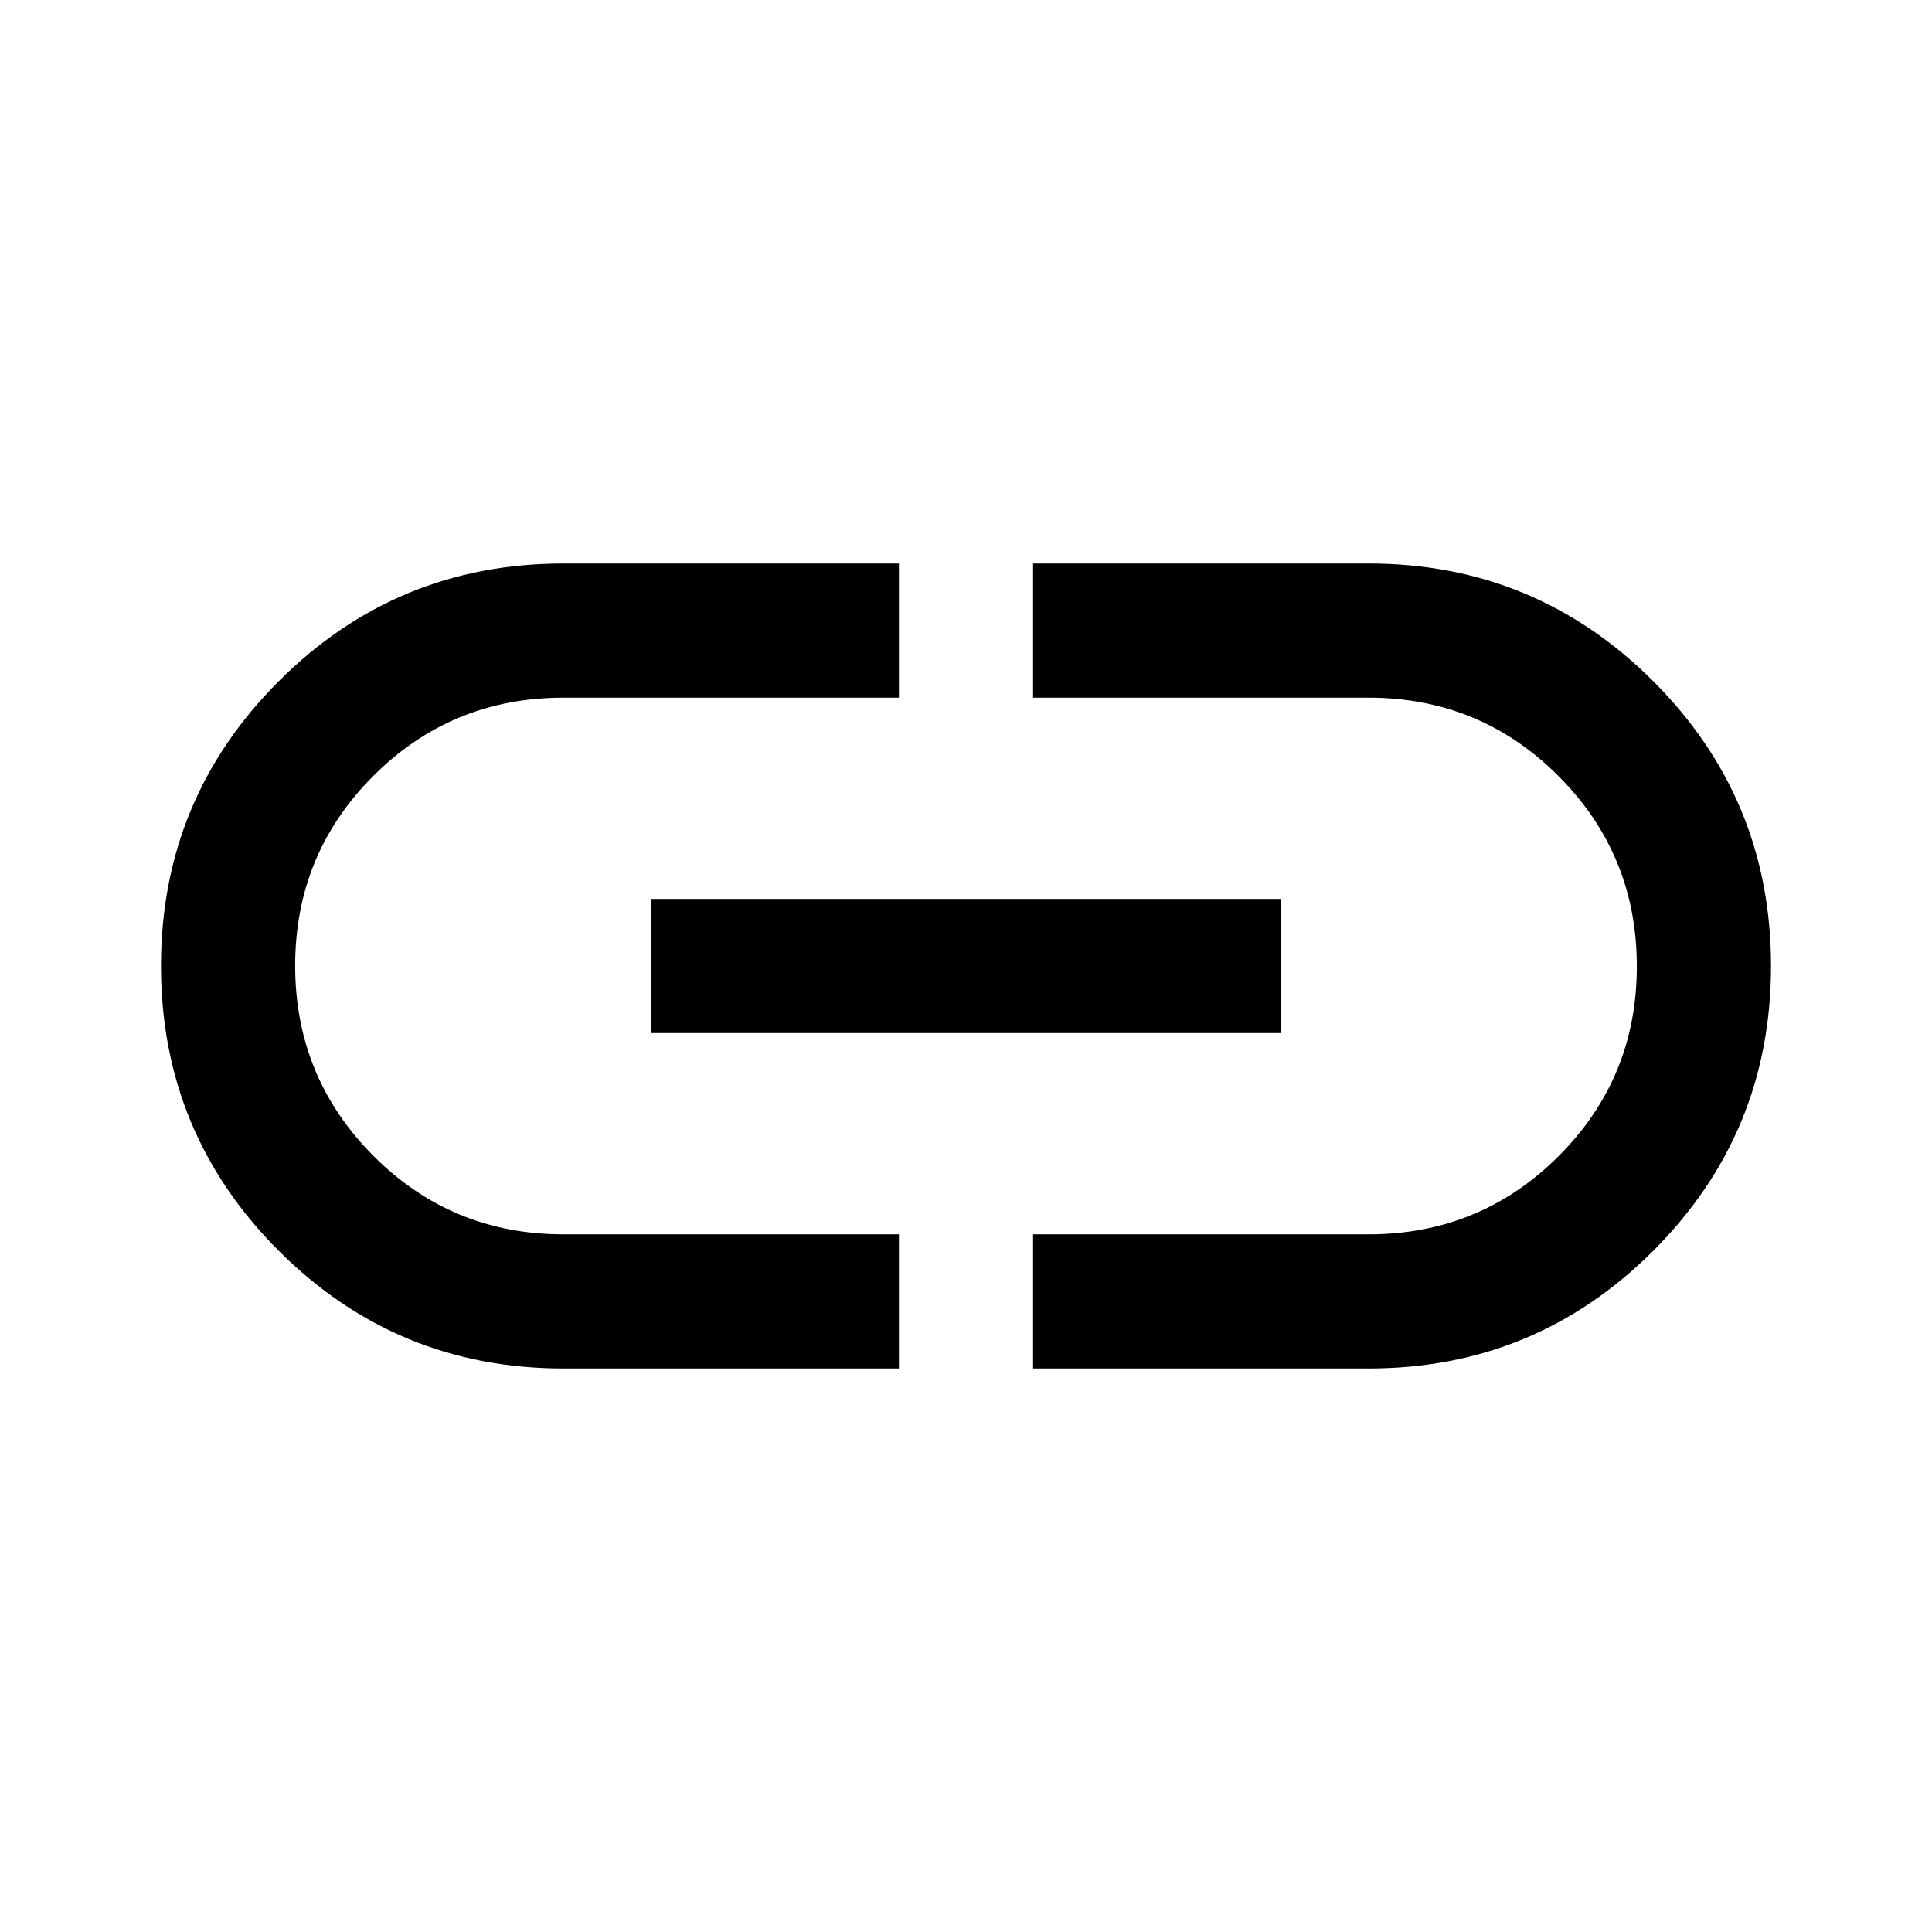 <svg xmlns="http://www.w3.org/2000/svg" height="40" viewBox="0 -960 960 960" width="40"><path d="M446.667-280H280q-83 0-141.5-58.5T80-480q0-83 58.5-141.5T280-680h166.667v66.666H280q-55.556 0-94.445 38.844-38.889 38.843-38.889 94.333 0 55.49 38.889 94.491 38.889 39 94.445 39h166.667V-280ZM323.333-446.667v-66.666h313.334v66.666H323.333Zm190 166.667v-66.666H680q55.556 0 94.445-38.844 38.889-38.843 38.889-94.333 0-55.49-38.889-94.491-38.889-39-94.445-39H513.333V-680H680q83 0 141.5 58.5T880-480q0 83-58.5 141.5T680-280H513.333Z"/></svg>